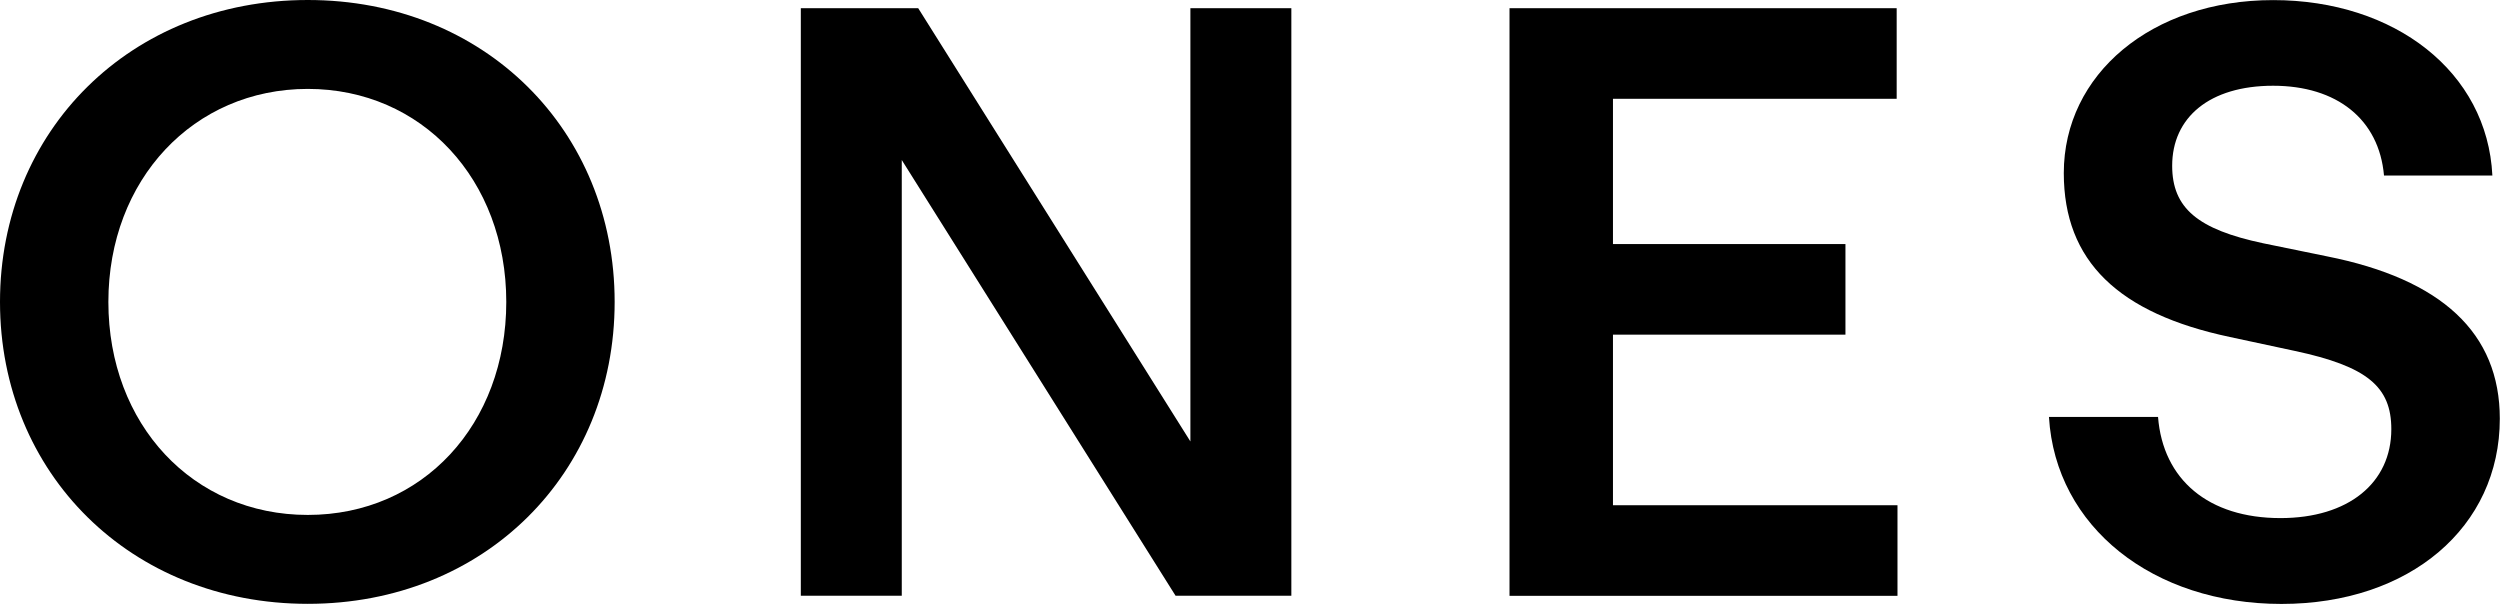 <svg xmlns="http://www.w3.org/2000/svg" fill="none" viewBox="0 0 178 43" height="43" width="178">
<path fill="black" d="M0 21.497C0 9.294 9.308 0 21.914 0C34.519 0 43.763 9.294 43.763 21.497C43.763 33.699 34.519 42.993 21.914 42.993C9.308 42.993 0 33.699 0 21.497ZM36.047 21.497C36.047 12.78 30.037 6.33 21.914 6.33C13.791 6.33 7.716 12.78 7.716 21.497C7.716 30.213 13.726 36.663 21.914 36.663C30.101 36.663 36.047 30.213 36.047 21.497Z"></path>
<path fill="black" d="M57.011 0.584H65.376L84.756 31.431V0.584H91.944V42.416H83.7L64.206 11.393V42.416H57.018V0.584H57.011Z"></path>
<path fill="black" d="M107.477 0.584H135.043V7.034H114.843V17.377H131.396V23.827H114.843V35.973H135.101V42.423H107.477V0.584Z"></path>
<path fill="black" d="M145.879 29.685H153.652C154.002 34.156 157.243 36.888 162.368 36.888C167.2 36.888 170.262 34.389 170.262 30.558C170.262 27.538 168.556 26.087 163.374 24.982L158.777 23.996C150.826 22.313 146.942 18.596 146.942 12.322C146.942 5.295 153.188 0.007 161.847 0.007C170.505 0.007 177.1 5.119 177.457 12.498H169.741C169.391 8.492 166.386 6.105 161.847 6.105C157.307 6.105 154.659 8.372 154.659 11.801C154.659 14.822 156.486 16.335 161.14 17.321L165.673 18.25C173.86 19.877 177.986 23.714 177.986 29.812C177.986 37.536 171.568 43 162.439 43C153.31 43 146.357 37.536 145.886 29.692L145.879 29.685Z"></path>
</svg>
